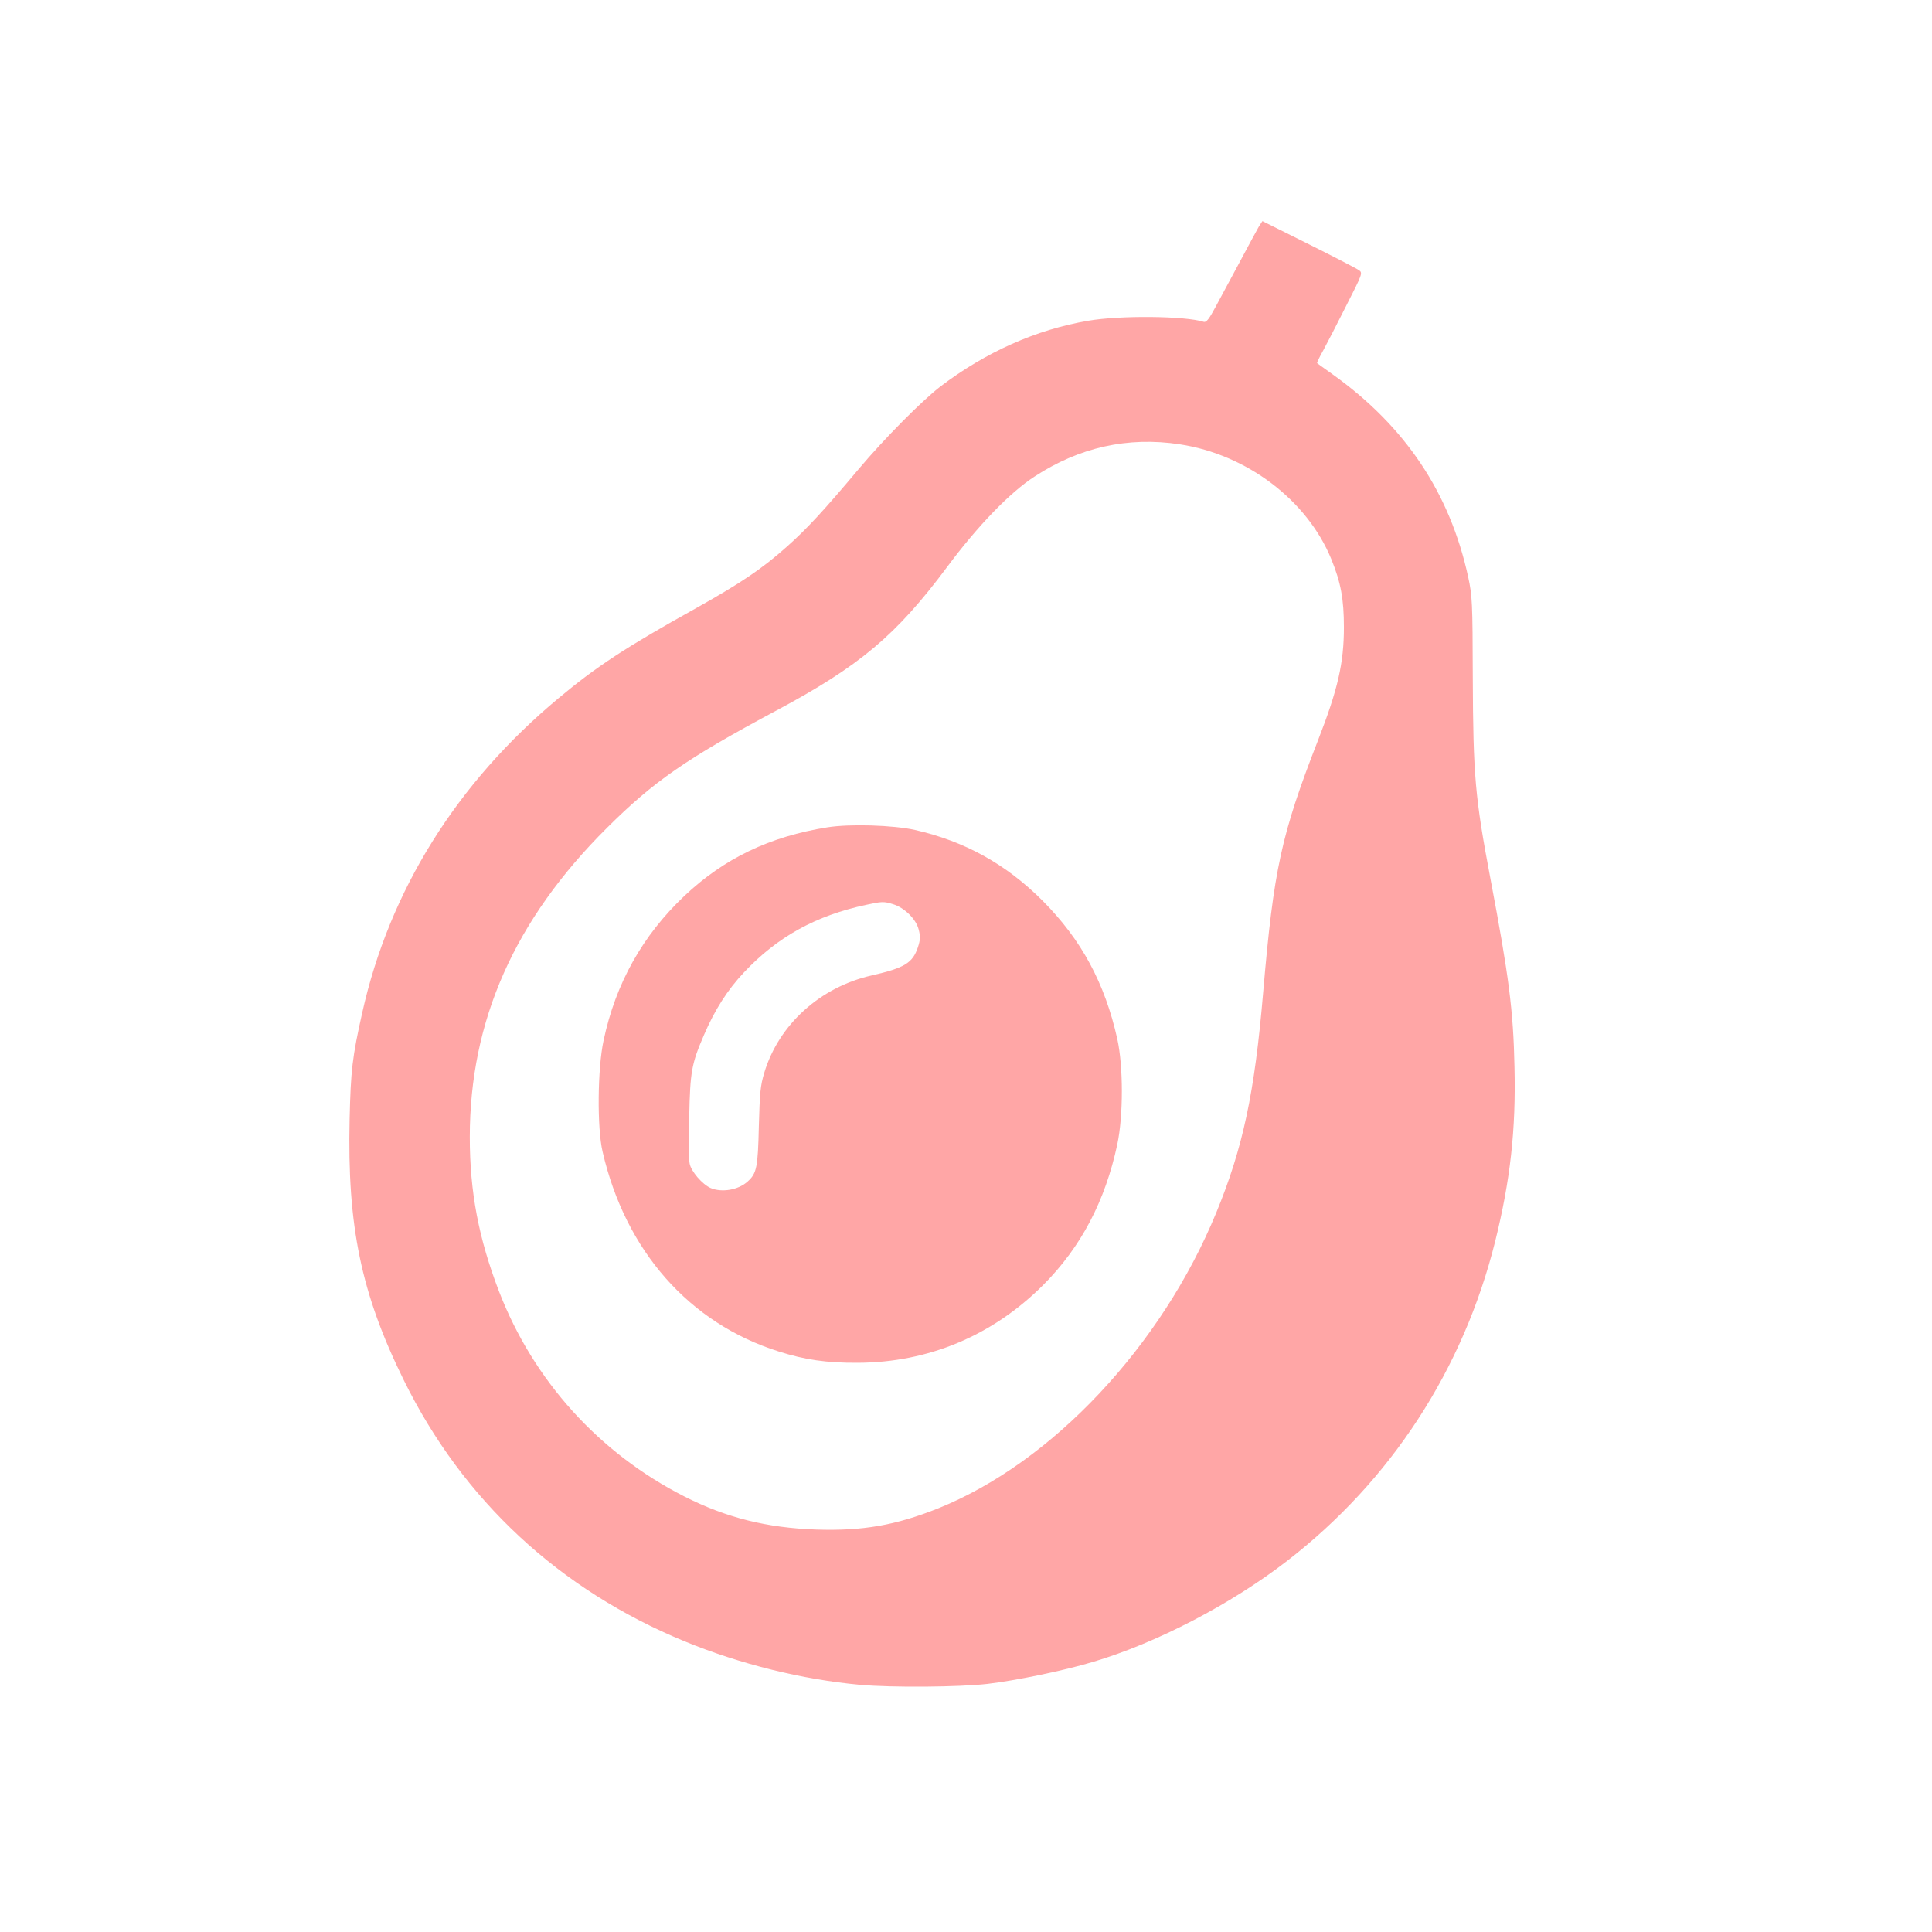 <?xml version="1.0" standalone="no"?>
<!DOCTYPE svg PUBLIC "-//W3C//DTD SVG 20010904//EN"
 "http://www.w3.org/TR/2001/REC-SVG-20010904/DTD/svg10.dtd">
<svg version="1.0" xmlns="http://www.w3.org/2000/svg"
 width="1024pt" height="1024pt" viewBox="0 0 1024 1024"
 preserveAspectRatio="xMidYMid meet">

<g transform="translate(0,1024) scale(0.1,-0.1)"
fill="#ffa6a6" stroke="none">
<path d="M6671 9037 c-10 -18 -56 -102 -101 -187 -46 -85 -103 -192 -128 -238
-33 -62 -48 -81 -61 -78 -100 32 -446 35 -613 6 -277 -47 -543 -166 -783 -348
-99 -76 -299 -278 -433 -437 -184 -219 -275 -318 -381 -412 -131 -117 -242
-192 -481 -326 -374 -208 -529 -310 -729 -477 -540 -449 -897 -1021 -1041
-1667 -53 -236 -61 -306 -67 -565 -13 -568 61 -924 287 -1383 313 -636 824
-1111 1490 -1385 295 -121 623 -202 930 -230 170 -15 524 -12 673 5 148 17
409 71 558 116 338 100 735 307 1031 536 550 425 934 1015 1103 1695 80 323
110 590 102 923 -6 298 -30 483 -127 995 -82 434 -92 547 -94 1070 -1 402 -3
431 -24 530 -97 447 -333 800 -719 1076 -43 31 -80 57 -82 59 -2 2 12 32 32
67 19 35 74 141 122 237 85 167 88 174 69 188 -10 8 -130 70 -266 138 l-247
123 -20 -31z m-418 -1152 c356 -54 675 -296 803 -608 51 -125 67 -213 67 -362
0 -189 -32 -329 -137 -598 -196 -503 -235 -684 -291 -1337 -45 -532 -107 -823
-248 -1166 -291 -709 -870 -1325 -1473 -1568 -228 -91 -402 -121 -648 -113
-262 9 -477 63 -698 175 -453 230 -801 615 -983 1087 -108 281 -155 527 -155
818 0 617 237 1152 727 1639 248 247 421 367 898 622 443 237 635 399 905 761
162 218 333 395 463 479 237 155 495 213 770 171z"/>
<path d="M4385 5855 c-306 -49 -547 -165 -757 -363 -222 -210 -365 -464 -429
-767 -32 -148 -35 -464 -5 -590 121 -525 460 -909 933 -1058 138 -44 254 -61
418 -60 376 1 716 144 985 413 200 201 328 445 392 745 32 152 32 412 0 558
-66 296 -190 526 -396 733 -195 195 -413 315 -676 375 -117 26 -346 33 -465
14z m347 -407 c61 -18 123 -79 137 -134 10 -38 9 -55 -4 -95 -28 -83 -70 -109
-245 -149 -273 -62 -492 -260 -569 -515 -21 -70 -24 -105 -29 -285 -5 -216
-11 -249 -59 -292 -49 -45 -136 -60 -196 -35 -44 19 -105 89 -112 131 -4 19
-5 131 -2 248 5 237 12 279 78 432 57 133 125 240 213 333 177 188 380 300
646 357 83 18 94 19 142 4z"/>
</g>
</svg>
